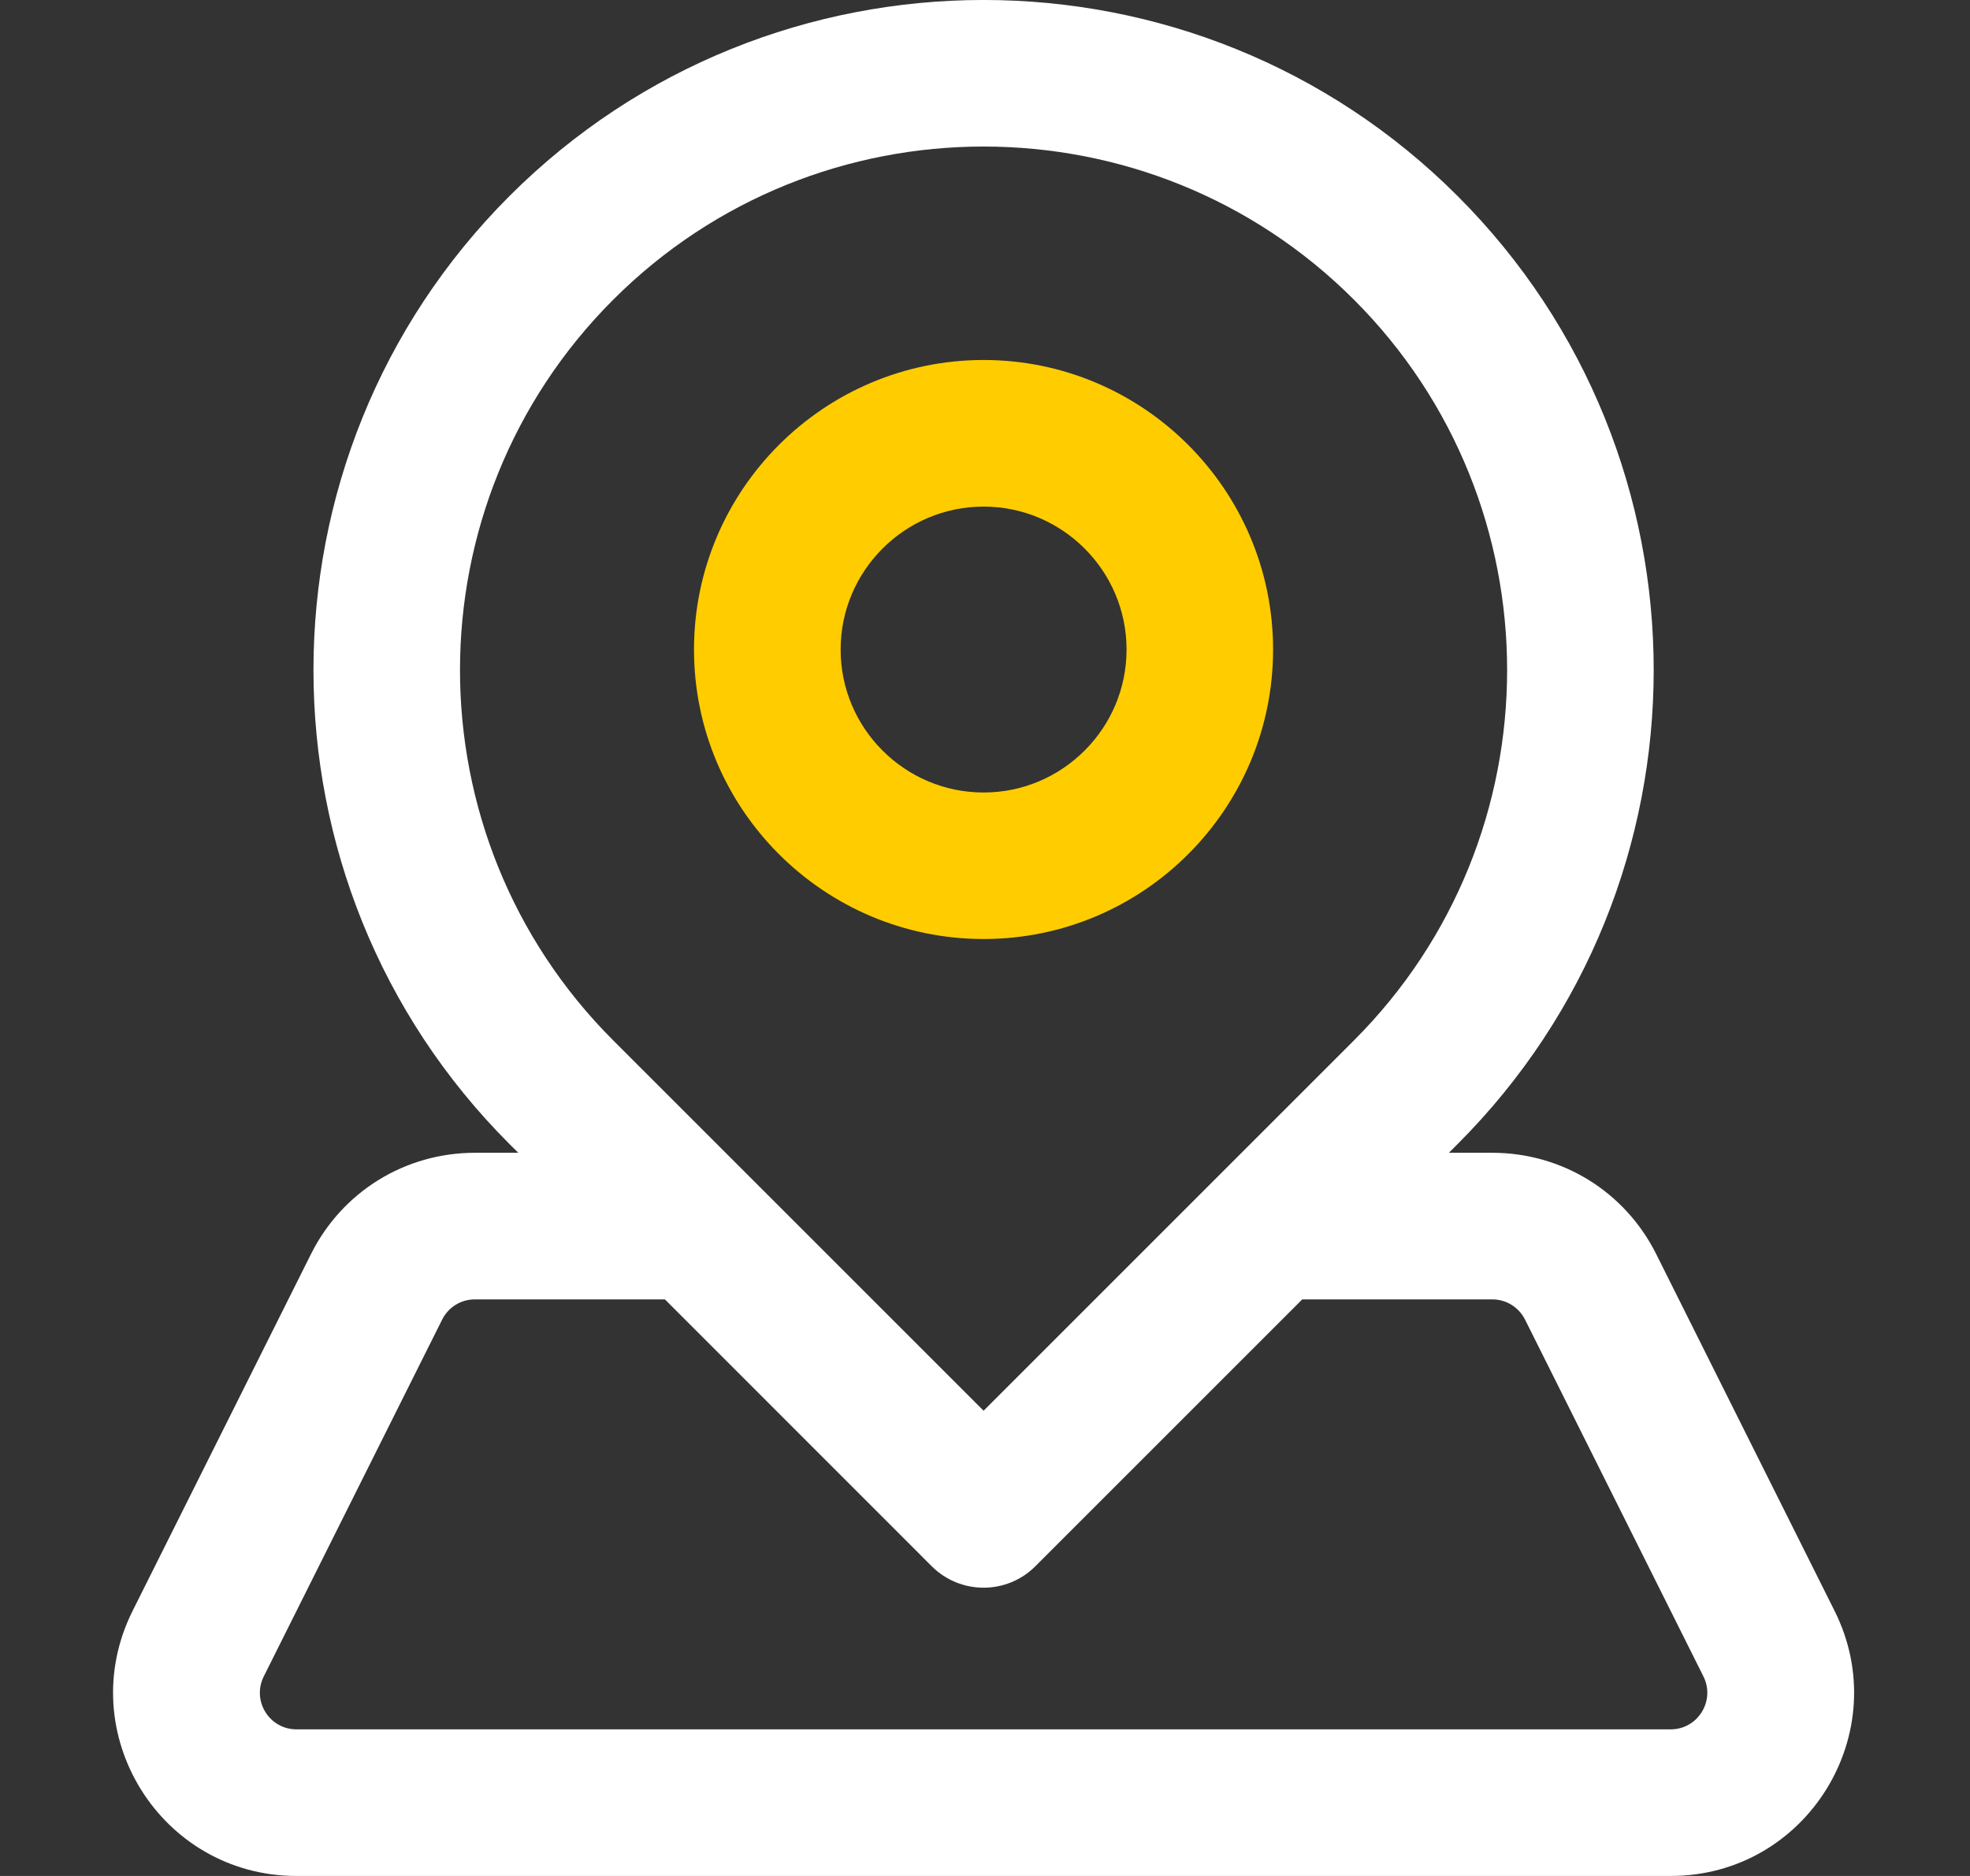 <?xml version="1.0" encoding="UTF-8"?>
<svg width="21px" height="20px" viewBox="0 0 21 20" version="1.1" xmlns="http://www.w3.org/2000/svg" xmlns:xlink="http://www.w3.org/1999/xlink">
    <rect x="0" y="0" width="21" height="20" fill="#333333" stroke="none"/>
    <g id="Asset-Artboard-Page" stroke="none" stroke-width="1" fill="none" fill-rule="evenodd">
        <g id="ui/Medium/bag-purchase-ui/Medium/locator" transform="translate(0.502, 0)">
            <path d="M19.054,17.173 L17.153,13.37 C16.82,12.704 16.15,12.29 15.405,12.29 L14.943,12.29 L15.036,12.197 C17.823,9.41 17.823,4.876 15.036,2.09 C12.25,-0.697 7.716,-0.697 4.929,2.09 C2.143,4.876 2.143,9.41 4.929,12.197 L5.023,12.29 L4.561,12.29 C3.816,12.29 3.146,12.704 2.813,13.37 L0.912,17.173 C0.262,18.473 1.209,20 2.659,20 L17.307,20 C18.76,20 19.703,18.47 19.054,17.173 Z M6.035,3.195 C8.212,1.018 11.754,1.018 13.931,3.195 C16.108,5.372 16.108,8.915 13.931,11.092 C13.702,11.321 10.213,14.81 9.983,15.04 C9.753,14.81 6.263,11.321 6.035,11.092 C3.857,8.915 3.857,5.372 6.035,3.195 Z M17.307,18.437 L2.659,18.437 C2.368,18.437 2.18,18.132 2.31,17.872 L4.211,14.069 C4.278,13.936 4.411,13.853 4.56,13.853 L6.586,13.853 L9.43,16.698 C9.736,17.003 10.23,17.003 10.535,16.698 L13.38,13.853 L15.405,13.853 C15.554,13.853 15.688,13.936 15.755,14.069 L17.656,17.872 C17.786,18.132 17.597,18.437 17.307,18.437 Z" id="Shape" fill="#FFFFFF"></path>
            <path d="M9.983,3.838 C11.685,3.838 13.069,5.223 13.069,6.925 C13.069,8.627 11.685,10.011 9.983,10.011 C8.281,10.011 6.896,8.627 6.896,6.925 C6.896,5.223 8.281,3.838 9.983,3.838 Z M9.983,5.401 C9.143,5.401 8.459,6.085 8.459,6.925 C8.459,7.765 9.143,8.449 9.983,8.449 C10.823,8.449 11.507,7.765 11.507,6.925 C11.507,6.085 10.823,5.401 9.983,5.401 Z" id="Ring" fill="#FFCC00"></path>
        </g>
    </g>
</svg>